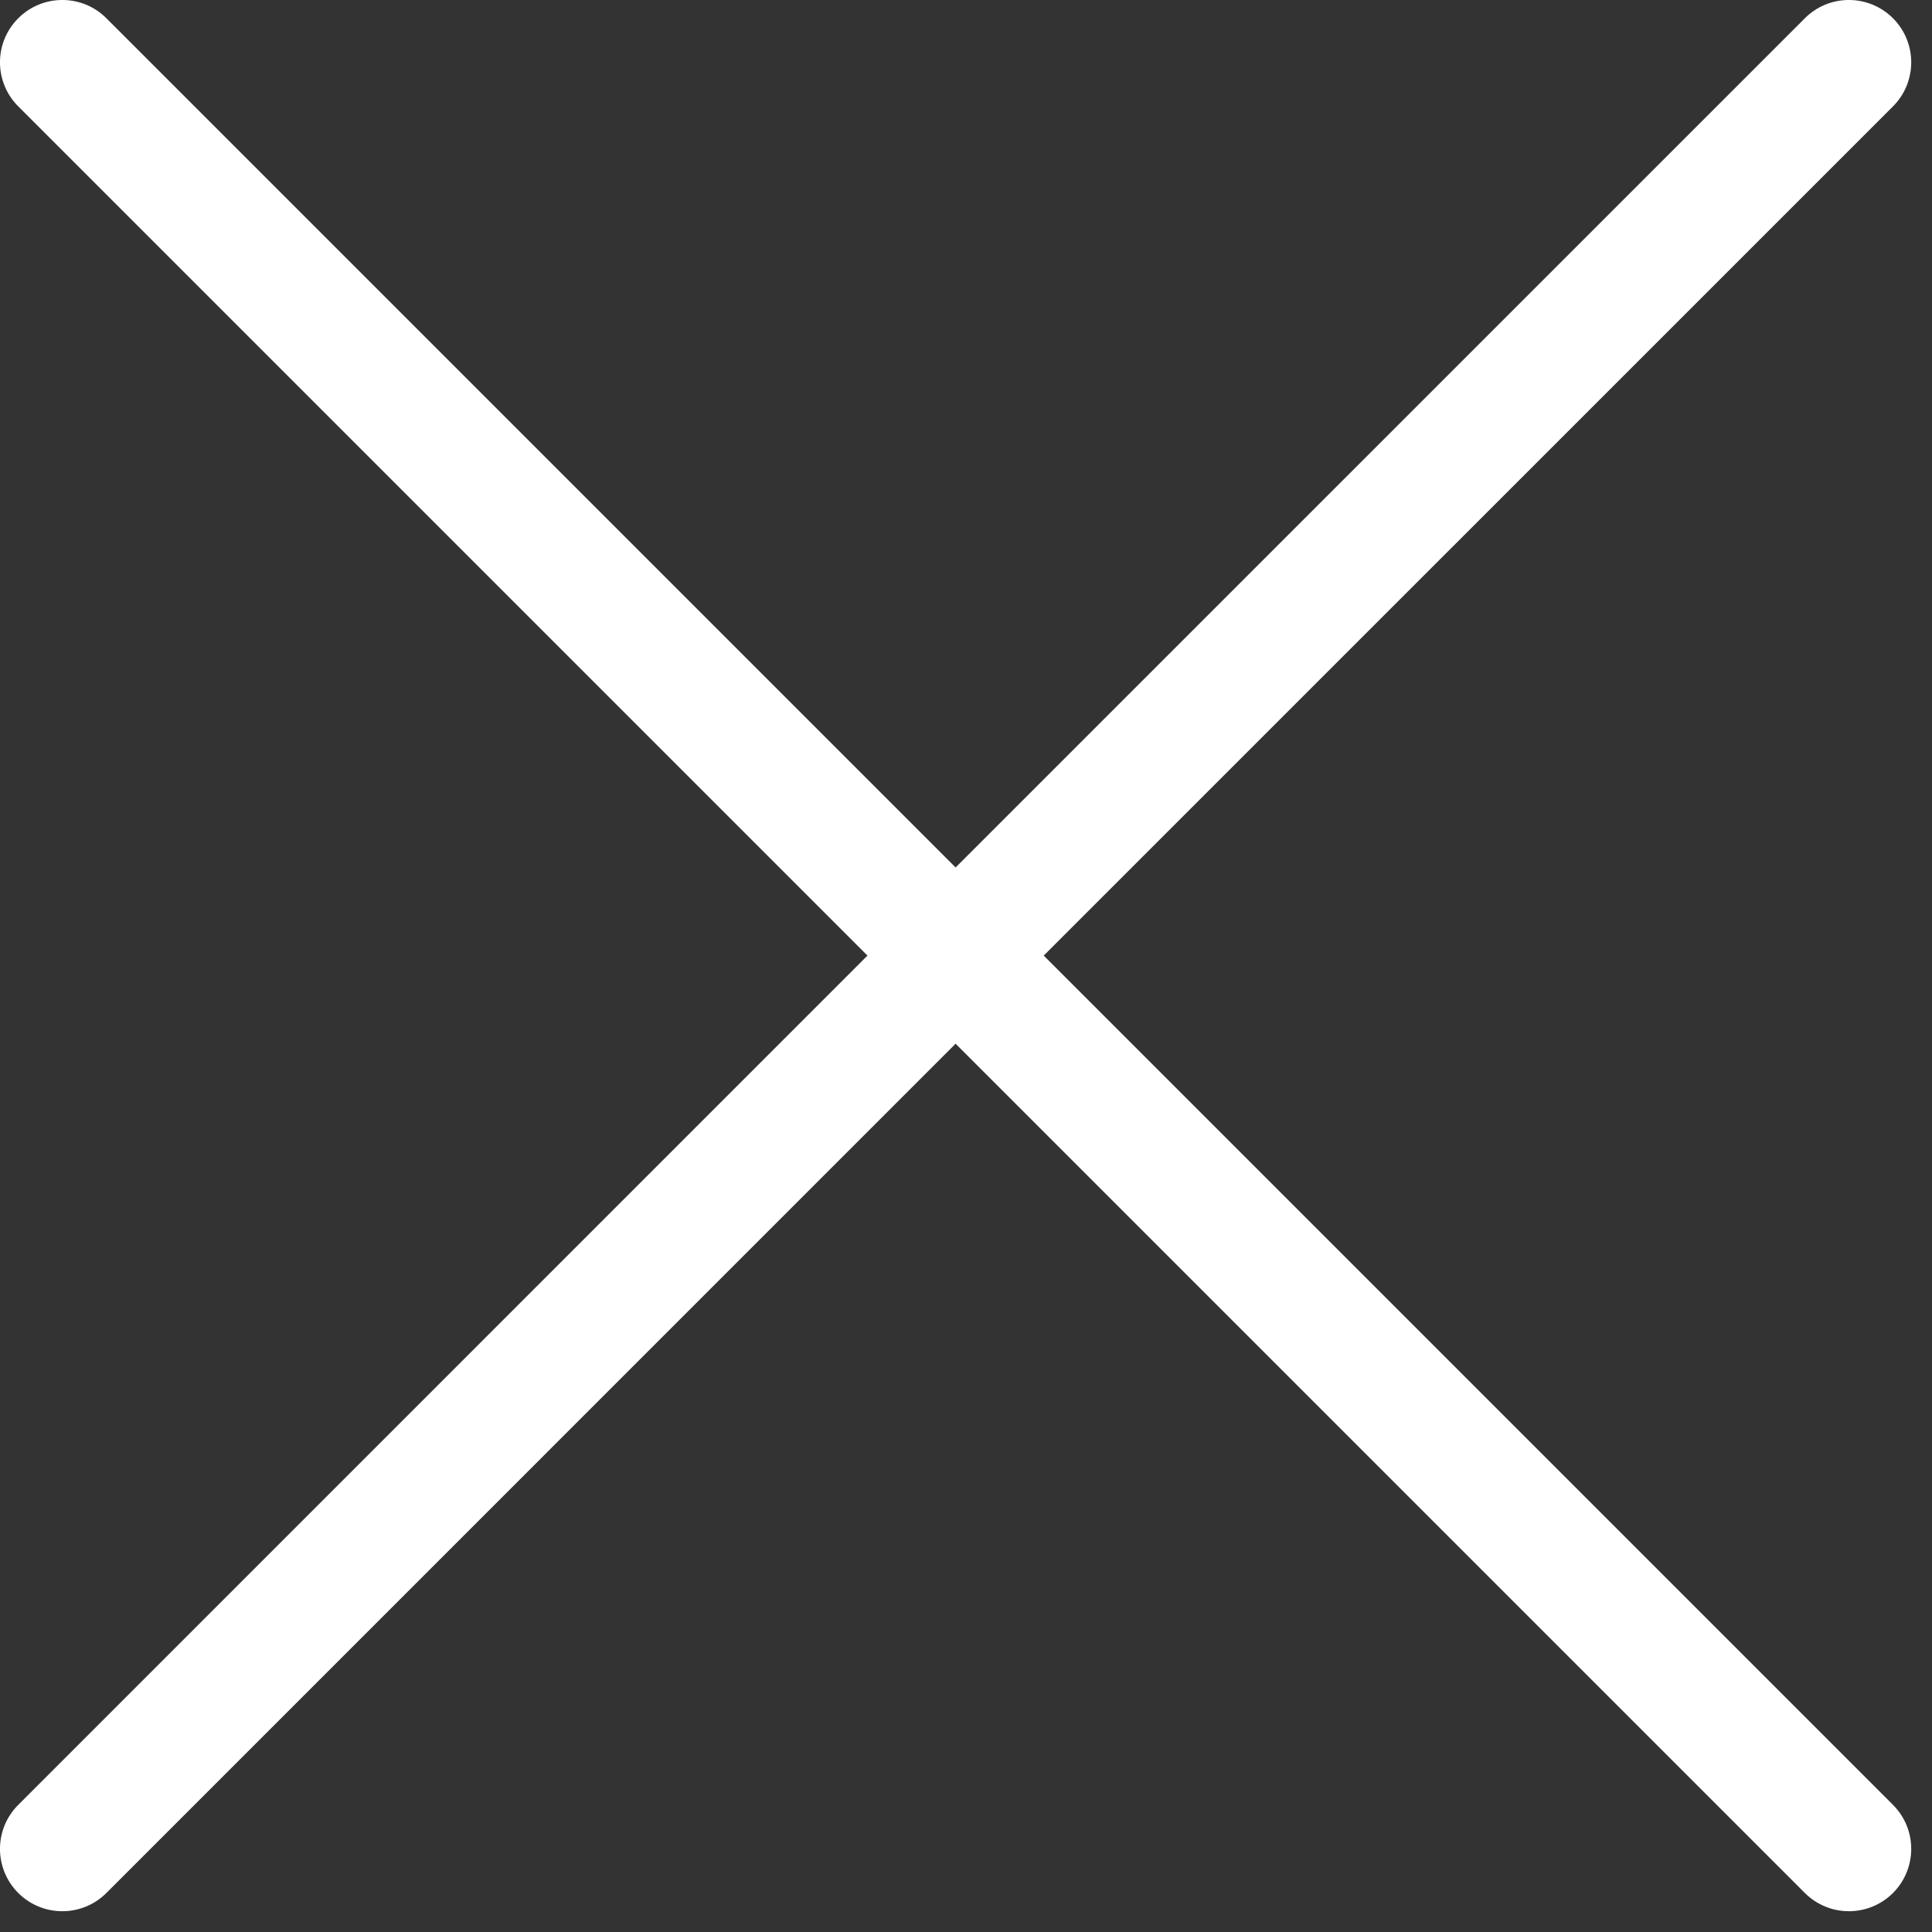 <svg width="31" height="31" viewBox="0 0 31 31" fill="none" xmlns="http://www.w3.org/2000/svg">
<rect x="0" y="0" width="31" height="31" fill="#333333" stroke="none"/>
<path fill-rule="evenodd" clip-rule="evenodd" d="M0.293 0.293C0.683 -0.098 1.317 -0.098 1.707 0.293L15.333 13.919L28.96 0.293C29.35 -0.098 29.983 -0.098 30.374 0.293C30.764 0.683 30.764 1.317 30.374 1.707L16.747 15.333L30.374 28.96C30.764 29.35 30.764 29.983 30.374 30.374C29.983 30.764 29.35 30.764 28.96 30.374L15.333 16.747L1.707 30.374C1.317 30.764 0.683 30.764 0.293 30.374C-0.098 29.983 -0.098 29.35 0.293 28.96L13.919 15.333L0.293 1.707C-0.098 1.317 -0.098 0.683 0.293 0.293Z" fill="white"/>
</svg>
